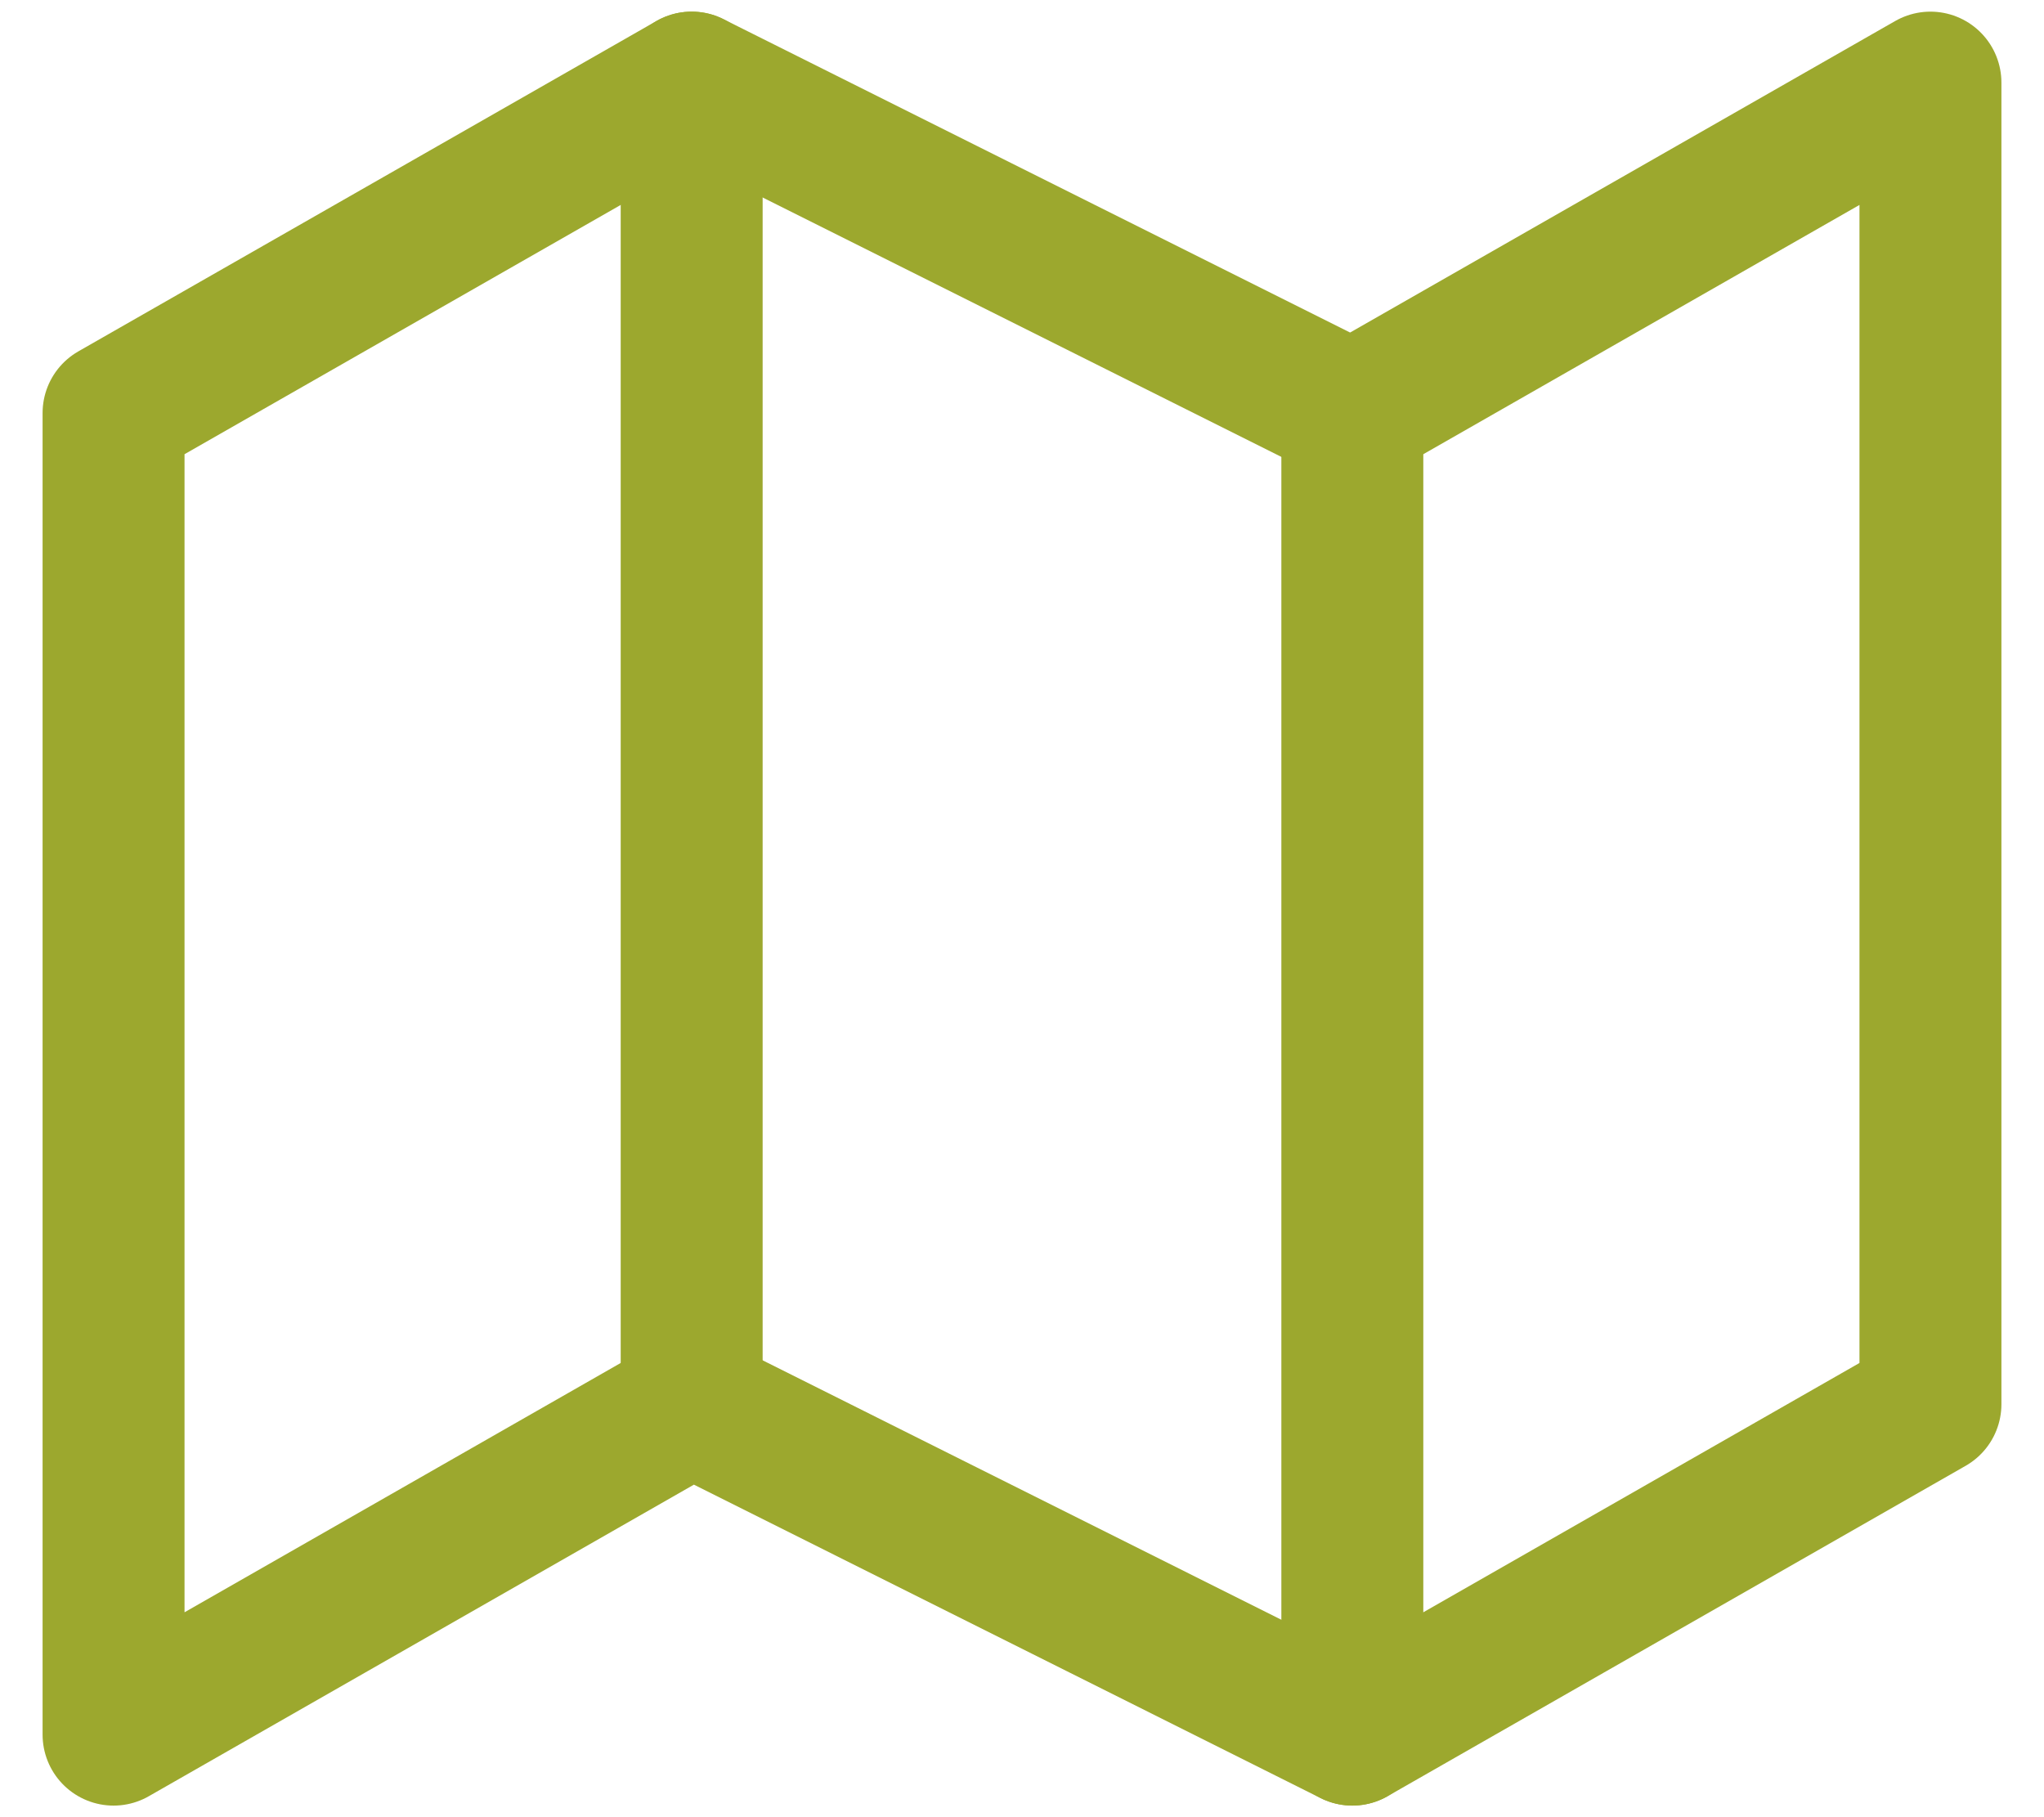 <svg width="36" height="32" viewBox="0 0 36 32" fill="none" xmlns="http://www.w3.org/2000/svg">
<path d="M2 7.273V30.546L12.182 24.727L23.818 30.546L34 24.727V1.455L23.818 7.273L12.182 1.455L2 7.273Z" stroke="#9CA82E" stroke-width="2.5" stroke-linecap="round" stroke-linejoin="round"/>
<path d="M12.182 1.455V24.727" stroke="#9CA82E" stroke-width="2.5" stroke-linecap="round" stroke-linejoin="round"/>
<path d="M23.818 7.273V30.545" stroke="#9CA82E" stroke-width="2.5" stroke-linecap="round" stroke-linejoin="round"/>
</svg>
